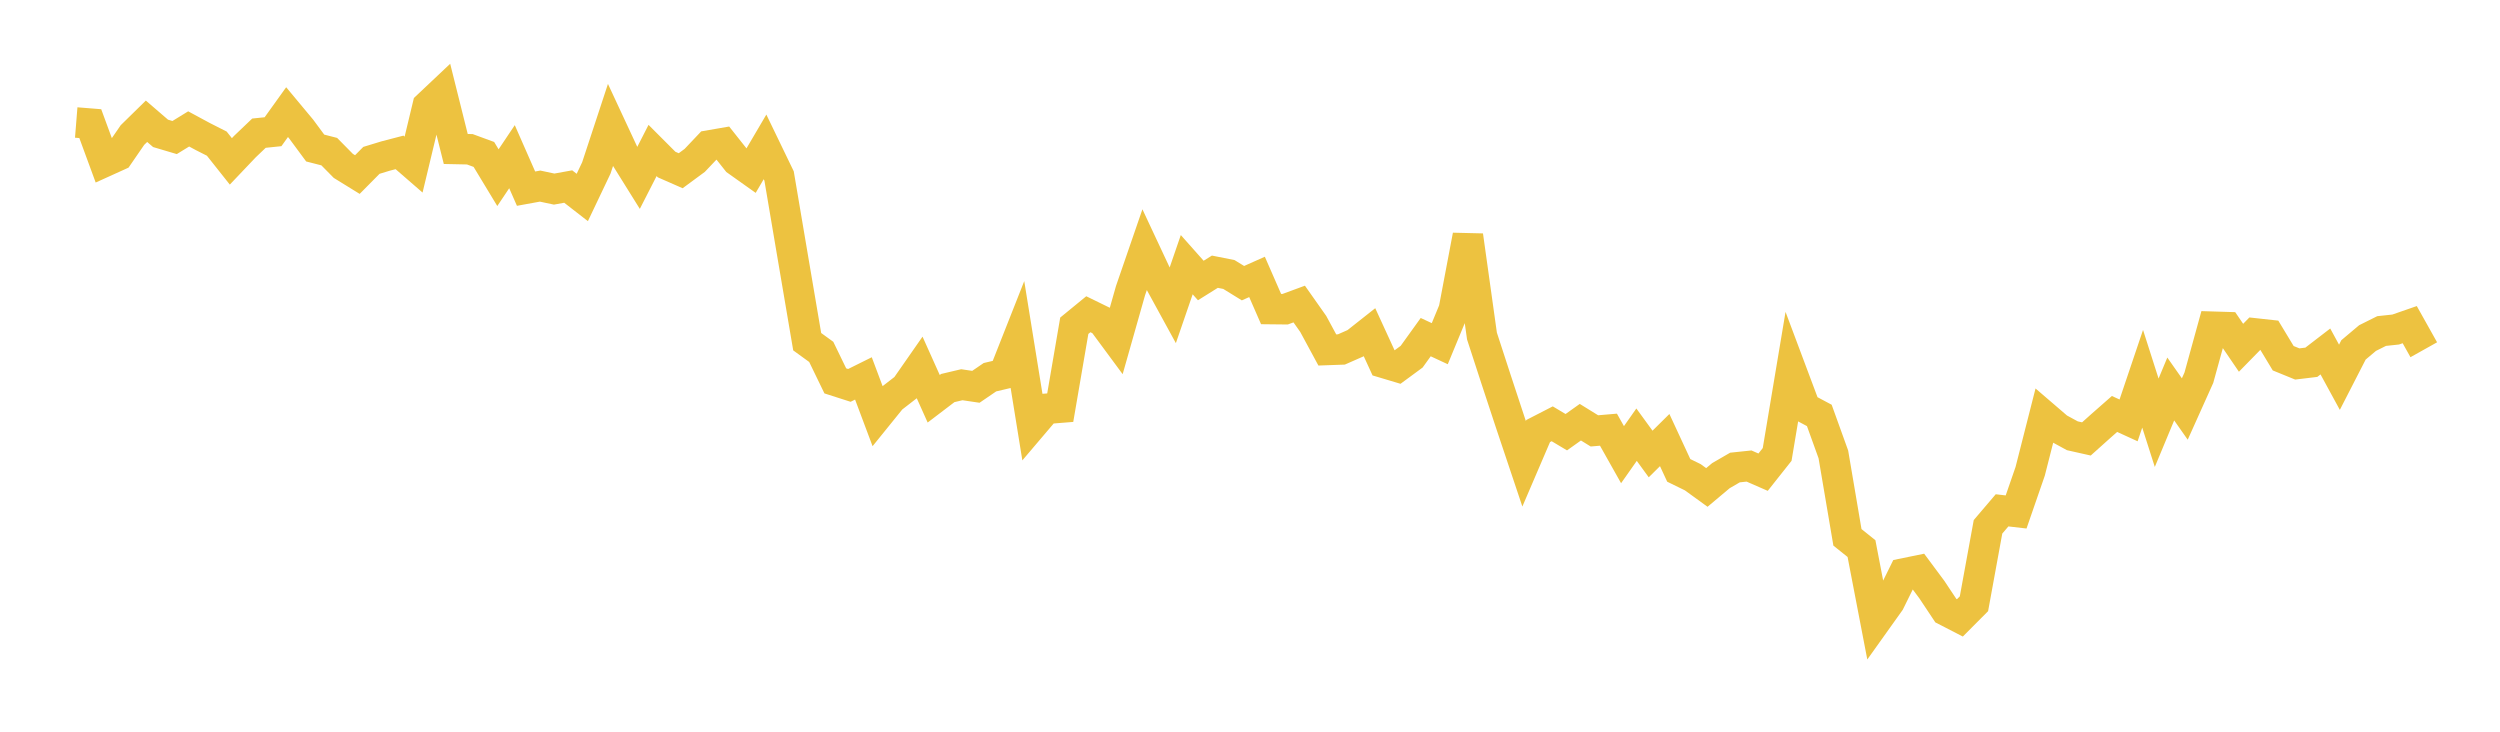 <svg width="164" height="48" xmlns="http://www.w3.org/2000/svg" xmlns:xlink="http://www.w3.org/1999/xlink"><path fill="none" stroke="rgb(237,194,64)" stroke-width="2" d="M5,8.036L5.922,8.11L6.844,10.619L7.766,10.201L8.689,8.859L9.611,7.955L10.533,8.749L11.455,9.023L12.377,8.457L13.299,8.955L14.222,9.423L15.144,10.586L16.066,9.616L16.988,8.736L17.91,8.641L18.832,7.356L19.754,8.462L20.677,9.711L21.599,9.947L22.521,10.882L23.443,11.451L24.365,10.519L25.287,10.238L26.21,9.997L27.132,10.797L28.054,6.952L28.976,6.082L29.898,9.773L30.82,9.792L31.743,10.131L32.665,11.655L33.587,10.279L34.509,12.376L35.431,12.208L36.353,12.404L37.275,12.237L38.198,12.955L39.12,11.017L40.042,8.217L40.964,10.197L41.886,11.675L42.808,9.871L43.731,10.795L44.653,11.2L45.575,10.52L46.497,9.547L47.419,9.387L48.341,10.551L49.263,11.206L50.186,9.636L51.108,11.545L52.03,16.99L52.952,22.415L53.874,23.084L54.796,24.986L55.719,25.282L56.641,24.824L57.563,27.282L58.485,26.142L59.407,25.428L60.329,24.105L61.251,26.159L62.174,25.456L63.096,25.238L64.018,25.375L64.94,24.745L65.862,24.528L66.784,22.193L67.707,27.902L68.629,26.817L69.551,26.743L70.473,21.369L71.395,20.614L72.317,21.065L73.24,22.314L74.162,19.065L75.084,16.389L76.006,18.358L76.928,20.044L77.85,17.363L78.772,18.401L79.695,17.824L80.617,18.008L81.539,18.576L82.461,18.165L83.383,20.275L84.305,20.285L85.228,19.945L86.15,21.253L87.072,22.958L87.994,22.925L88.916,22.519L89.838,21.791L90.76,23.8L91.683,24.076L92.605,23.398L93.527,22.116L94.449,22.546L95.371,20.316L96.293,15.45L97.216,22.042L98.138,24.875L99.06,27.672L99.982,30.424L100.904,28.275L101.826,27.801L102.749,28.352L103.671,27.696L104.593,28.266L105.515,28.187L106.437,29.826L107.359,28.515L108.281,29.782L109.204,28.869L110.126,30.857L111.048,31.308L111.97,31.977L112.892,31.203L113.814,30.669L114.737,30.572L115.659,30.975L116.581,29.811L117.503,24.3L118.425,26.76L119.347,27.252L120.269,29.809L121.192,35.249L122.114,35.988L123.036,40.782L123.958,39.489L124.88,37.619L125.802,37.43L126.725,38.672L127.647,40.058L128.569,40.533L129.491,39.607L130.413,34.56L131.335,33.478L132.257,33.585L133.18,30.917L134.102,27.293L135.024,28.085L135.946,28.587L136.868,28.794L137.79,27.968L138.713,27.156L139.635,27.578L140.557,24.847L141.479,27.733L142.401,25.517L143.323,26.831L144.246,24.777L145.168,21.433L146.09,21.461L147.012,22.814L147.934,21.872L148.856,21.973L149.778,23.5L150.701,23.876L151.623,23.765L152.545,23.056L153.467,24.749L154.389,22.953L155.311,22.177L156.234,21.716L157.156,21.617L158.078,21.297L159,22.943"></path></svg>
